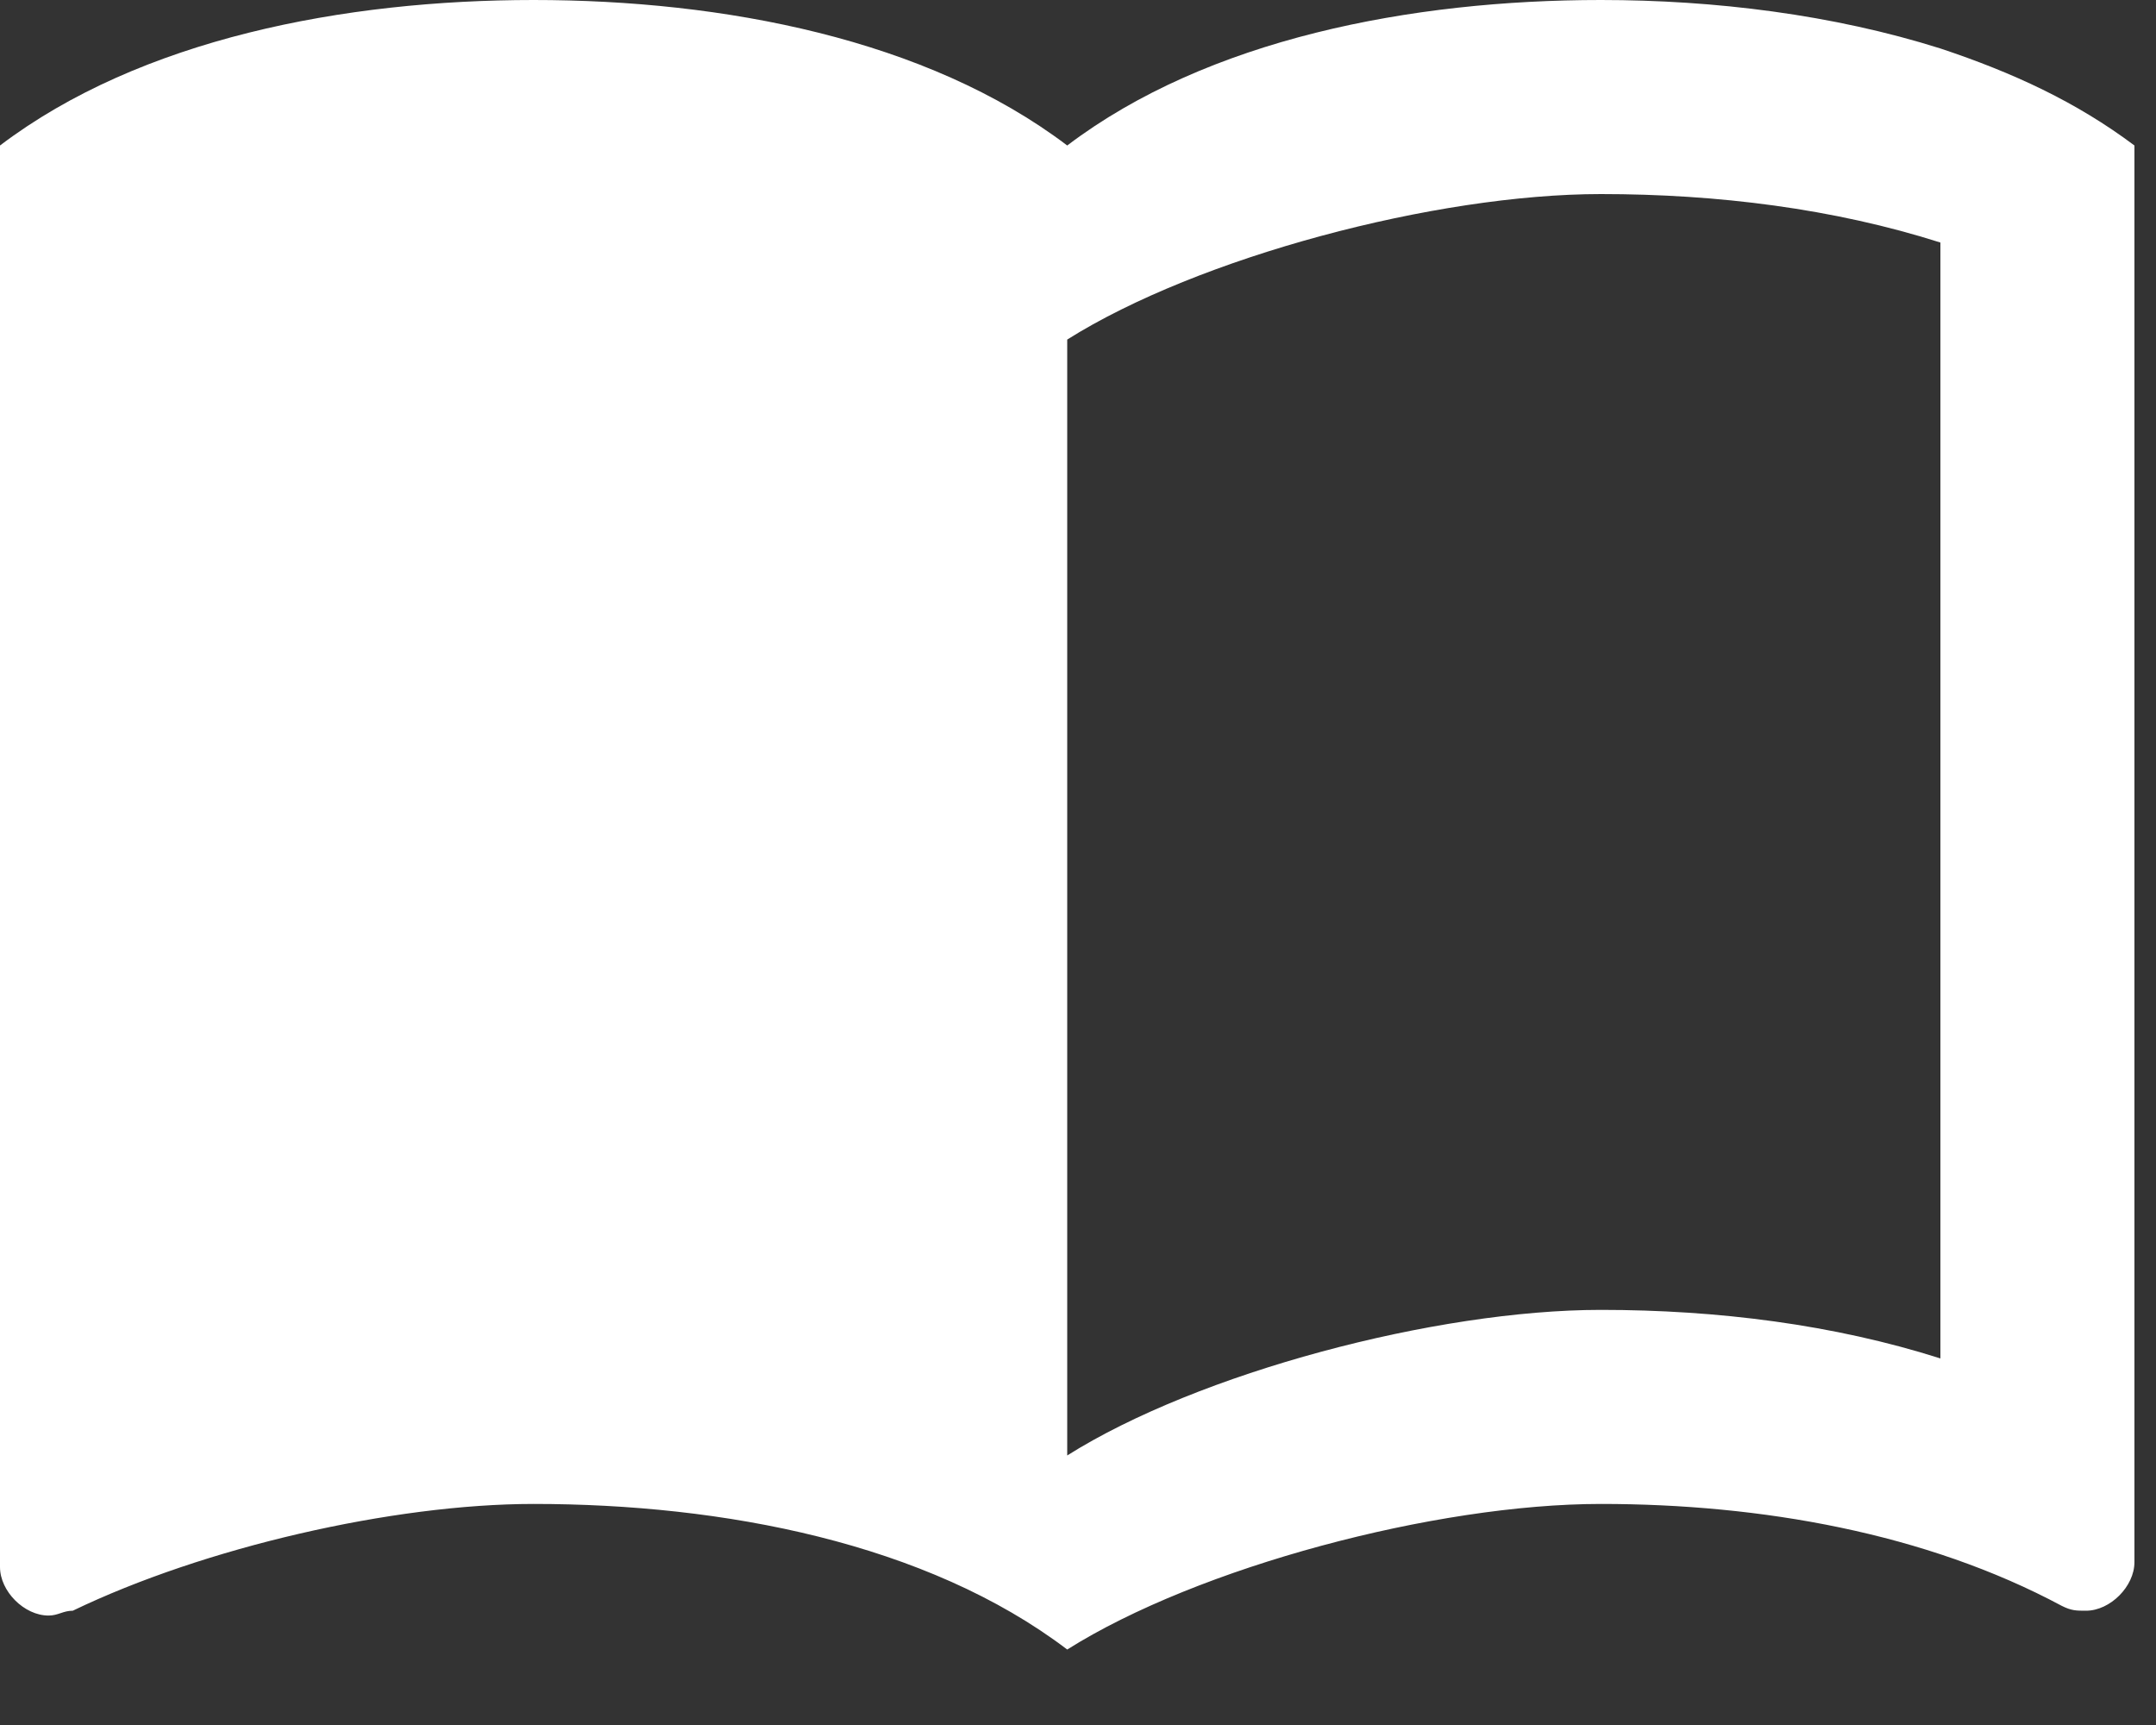 <?xml version="1.0" encoding="UTF-8" standalone="no"?>
<!DOCTYPE svg PUBLIC "-//W3C//DTD SVG 1.1//EN" "http://www.w3.org/Graphics/SVG/1.1/DTD/svg11.dtd">
<svg width="100%" height="100%" viewBox="0 0 25 20" version="1.1" xmlns="http://www.w3.org/2000/svg" xmlns:xlink="http://www.w3.org/1999/xlink" xml:space="preserve" xmlns:serif="http://www.serif.com/" style="fill-rule:evenodd;clip-rule:evenodd;stroke-linejoin:round;stroke-miterlimit:2;">
    <rect x="0" y="0" width="25" height="20" fill="#333333" stroke="none"/>
    <g id="Shape" transform="matrix(1,0,0,1,-1.125,-5.063)">
        <path d="M23.625,5.625C22.376,5.231 21.004,5.063 19.688,5.063C17.494,5.063 15.131,5.513 13.5,6.75C11.869,5.513 9.506,5.063 7.313,5.063C5.119,5.063 2.756,5.513 1.125,6.75L1.125,23.231C1.125,23.513 1.406,23.794 1.688,23.794C1.8,23.794 1.856,23.738 1.969,23.738C3.487,23.006 5.681,22.5 7.313,22.5C9.506,22.5 11.869,22.95 13.5,24.188C15.019,23.231 17.775,22.5 19.688,22.5C21.544,22.5 23.456,22.837 25.031,23.681C25.144,23.738 25.2,23.738 25.313,23.738C25.594,23.738 25.875,23.456 25.875,23.175L25.875,6.75C25.2,6.244 24.469,5.906 23.625,5.625ZM23.625,20.813C22.388,20.419 21.038,20.25 19.688,20.25C17.775,20.25 15.019,20.981 13.5,21.938L13.5,9C15.019,8.044 17.775,7.313 19.688,7.313C21.038,7.313 22.388,7.481 23.625,7.875L23.625,20.813Z" style="fill:white;"/>
    </g>
</svg>
